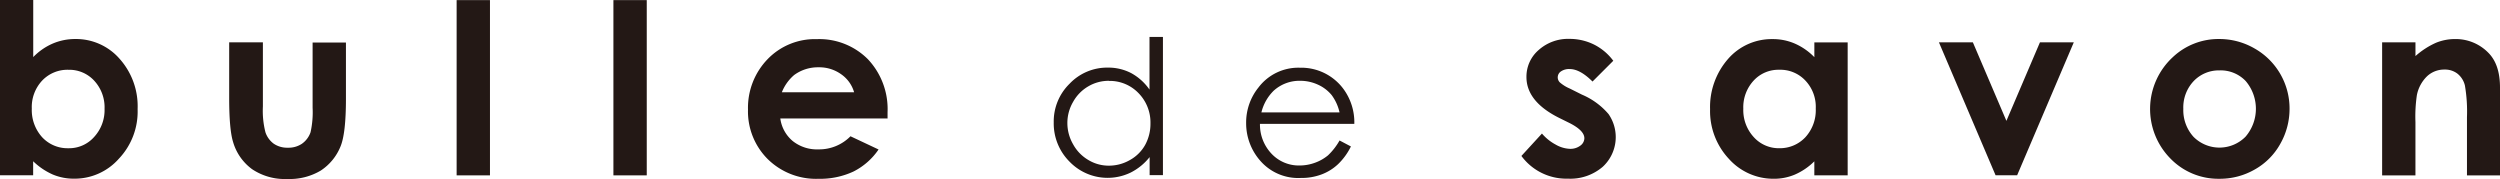 <svg xmlns="http://www.w3.org/2000/svg" width="488.346" height="34.961" viewBox="0 0 488.346 34.961">
  <g id="logo_bs" transform="translate(-20.62 -133.07)">
    <path id="パス_229" data-name="パス 229" d="M27.112,133.09V144.22a11.814,11.814,0,0,1,3.811-2.641,11.117,11.117,0,0,1,4.4-.887,11.292,11.292,0,0,1,8.629,3.831,13.9,13.9,0,0,1,3.549,9.859,13.394,13.394,0,0,1-3.67,9.7,11.532,11.532,0,0,1-8.71,3.891,10.621,10.621,0,0,1-4.174-.806,13.112,13.112,0,0,1-3.851-2.6v2.742H20.62V133.07h6.472ZM33.967,146.7a6.81,6.81,0,0,0-5.1,2.1,7.555,7.555,0,0,0-2.036,5.484,7.918,7.918,0,0,0,2.036,5.605,6.77,6.77,0,0,0,5.1,2.137,6.522,6.522,0,0,0,5.02-2.178,7.763,7.763,0,0,0,2.057-5.545,7.644,7.644,0,0,0-2.016-5.464,6.611,6.611,0,0,0-5.061-2.137" fill="#231815"/>
    <path id="パス_230" data-name="パス 230" d="M42.82,137.17h6.593v12.521a16.927,16.927,0,0,0,.5,5.061,4.586,4.586,0,0,0,1.613,2.218,4.635,4.635,0,0,0,2.742.786,4.691,4.691,0,0,0,2.762-.766,4.555,4.555,0,0,0,1.694-2.258,17.975,17.975,0,0,0,.4-4.8V137.21h6.512v11.009c0,4.536-.363,7.641-1.069,9.315a10.183,10.183,0,0,1-3.871,4.7,11.883,11.883,0,0,1-6.492,1.633,11.492,11.492,0,0,1-6.9-1.915,10.056,10.056,0,0,1-3.71-5.3c-.5-1.593-.766-4.436-.766-8.589V137.251Z" transform="translate(22.56 4.166)" fill="#231815"/>
    <rect id="長方形_179" data-name="長方形 179" width="6.512" height="34.235" transform="translate(109.817 133.09)" fill="#231815"/>
    <rect id="長方形_180" data-name="長方形 180" width="6.512" height="34.235" transform="translate(140.443 133.09)" fill="#231815"/>
    <path id="パス_231" data-name="パス 231" d="M120.329,152.365H99.4a6.929,6.929,0,0,0,2.419,4.4,7.593,7.593,0,0,0,5.02,1.633,8.6,8.6,0,0,0,6.27-2.561l5.484,2.581a12.978,12.978,0,0,1-4.92,4.315,15.419,15.419,0,0,1-6.795,1.411,13.446,13.446,0,0,1-9.94-3.851,13.147,13.147,0,0,1-3.851-9.658,13.663,13.663,0,0,1,3.831-9.859,12.829,12.829,0,0,1,9.6-3.911,13.4,13.4,0,0,1,9.98,3.911,14.191,14.191,0,0,1,3.851,10.363v1.25Zm-6.512-5.121a6.456,6.456,0,0,0-2.54-3.528,7.332,7.332,0,0,0-4.4-1.351,7.85,7.85,0,0,0-4.778,1.512,8.613,8.613,0,0,0-2.4,3.367h14.134Z" transform="translate(73.645 3.851)" fill="#231815"/>
    <path id="パス_232" data-name="パス 232" d="M144.041,136.67v26.977h-2.6v-3.528a11.074,11.074,0,0,1-3.71,3.024,10.332,10.332,0,0,1-11.936-2.137,10.542,10.542,0,0,1-3.085-7.662,10.3,10.3,0,0,1,3.1-7.561,10.118,10.118,0,0,1,7.46-3.145,9.677,9.677,0,0,1,4.557,1.069,10.425,10.425,0,0,1,3.589,3.226V136.65h2.6ZM133.5,145.219a7.828,7.828,0,0,0-4.053,1.089,7.968,7.968,0,0,0-2.964,3.044,8.132,8.132,0,0,0-1.109,4.113,8.259,8.259,0,0,0,1.109,4.133,7.988,7.988,0,0,0,2.984,3.085,7.671,7.671,0,0,0,4.012,1.109,8.187,8.187,0,0,0,4.093-1.089,7.619,7.619,0,0,0,2.984-2.944,8.57,8.57,0,0,0,1.048-4.194,8.181,8.181,0,0,0-2.339-5.948,7.774,7.774,0,0,0-5.766-2.379" transform="translate(103.745 3.638)" fill="#231815"/>
    <path id="パス_233" data-name="パス 233" d="M159.6,153.844l2.218,1.169a12.323,12.323,0,0,1-2.52,3.468,9.6,9.6,0,0,1-3.226,2,11.094,11.094,0,0,1-4.053.685,9.812,9.812,0,0,1-7.843-3.286,11.081,11.081,0,0,1-2.823-7.42,10.881,10.881,0,0,1,2.4-6.956,9.758,9.758,0,0,1,8.105-3.871,10.252,10.252,0,0,1,8.367,3.972,10.985,10.985,0,0,1,2.258,7H144.052a8.262,8.262,0,0,0,2.278,5.847,7.306,7.306,0,0,0,5.444,2.278,8.735,8.735,0,0,0,3.044-.544,8.479,8.479,0,0,0,2.52-1.432,12.281,12.281,0,0,0,2.258-2.9m0-5.5a9,9,0,0,0-1.532-3.367,7.429,7.429,0,0,0-2.661-2.036,8.3,8.3,0,0,0-3.488-.766,7.515,7.515,0,0,0-5.182,1.936,8.918,8.918,0,0,0-2.4,4.234H159.6Z" transform="translate(122.687 6.666)" fill="#231815"/>
    <path id="パス_234" data-name="パス 234" d="M185.944,141.135l-4.032,4.032c-1.633-1.633-3.125-2.44-4.456-2.44a2.8,2.8,0,0,0-1.714.464,1.387,1.387,0,0,0-.222,2.137,7.368,7.368,0,0,0,1.956,1.21l2.379,1.19a14,14,0,0,1,5.182,3.79,7.89,7.89,0,0,1-1.129,10.3,9.7,9.7,0,0,1-6.815,2.319,10.9,10.9,0,0,1-9.073-4.436l4.012-4.375a9.235,9.235,0,0,0,2.682,2.157,6.011,6.011,0,0,0,2.742.827,3.189,3.189,0,0,0,2.077-.625,1.808,1.808,0,0,0,.786-1.432c0-1.008-.948-1.976-2.823-2.944l-2.2-1.089q-6.291-3.176-6.291-7.944a6.855,6.855,0,0,1,2.379-5.262,8.618,8.618,0,0,1,6.069-2.178,10.713,10.713,0,0,1,4.758,1.109,10.569,10.569,0,0,1,3.77,3.186" transform="translate(149.789 3.831)" fill="#231815"/>
    <path id="パス_235" data-name="パス 235" d="M206.664,137.505h6.512v25.969h-6.512v-2.742a12.419,12.419,0,0,1-3.831,2.6,10.451,10.451,0,0,1-4.153.806,11.666,11.666,0,0,1-8.71-3.891,13.661,13.661,0,0,1-3.67-9.7,14.264,14.264,0,0,1,3.549-9.859,11.292,11.292,0,0,1,8.629-3.831,10.708,10.708,0,0,1,4.4.887,12.06,12.06,0,0,1,3.79,2.641v-2.863Zm-6.855,5.343a6.555,6.555,0,0,0-5.02,2.137,7.665,7.665,0,0,0-2,5.464,7.782,7.782,0,0,0,2.036,5.545,6.569,6.569,0,0,0,5,2.178,6.82,6.82,0,0,0,5.081-2.137,7.818,7.818,0,0,0,2.036-5.605,7.459,7.459,0,0,0-2.036-5.484,6.706,6.706,0,0,0-5.1-2.1" transform="translate(168.365 3.851)" fill="#231815"/>
    <path id="パス_236" data-name="パス 236" d="M208.47,137.17H215.1l6.553,15.343,6.553-15.343h6.613l-11.069,25.969h-4.214Z" transform="translate(190.895 4.166)" fill="#231815"/>
    <path id="パス_237" data-name="パス 237" d="M242.4,136.85a13.712,13.712,0,0,1,6.916,1.835,13.465,13.465,0,0,1,6.855,11.775,13.806,13.806,0,0,1-1.815,6.875,12.9,12.9,0,0,1-4.98,5,13.67,13.67,0,0,1-6.956,1.815,13.021,13.021,0,0,1-9.537-3.972,13.773,13.773,0,0,1,.5-19.8,12.99,12.99,0,0,1,8.992-3.528m.121,6.129a6.784,6.784,0,0,0-5.061,2.1,7.478,7.478,0,0,0-2.016,5.4,7.748,7.748,0,0,0,2,5.484,7.155,7.155,0,0,0,10.142-.02,8.357,8.357,0,0,0,.04-10.888,6.732,6.732,0,0,0-5.1-2.077" transform="translate(211.686 3.841)" fill="#231815"/>
    <path id="パス_238" data-name="パス 238" d="M251.41,137.5h6.512v2.682a15.5,15.5,0,0,1,4.012-2.6,9.857,9.857,0,0,1,3.69-.726,8.917,8.917,0,0,1,6.553,2.7c1.512,1.532,2.258,3.79,2.258,6.774v17.158h-6.452V152.113a30.049,30.049,0,0,0-.4-6.17,4.2,4.2,0,0,0-1.452-2.319,3.97,3.97,0,0,0-2.561-.806,4.868,4.868,0,0,0-3.407,1.331A7.022,7.022,0,0,0,258.2,147.8a28.437,28.437,0,0,0-.282,5.262v10.424H251.41V137.515Z" transform="translate(234.531 3.841)" fill="#231815"/>
  </g>
</svg>
